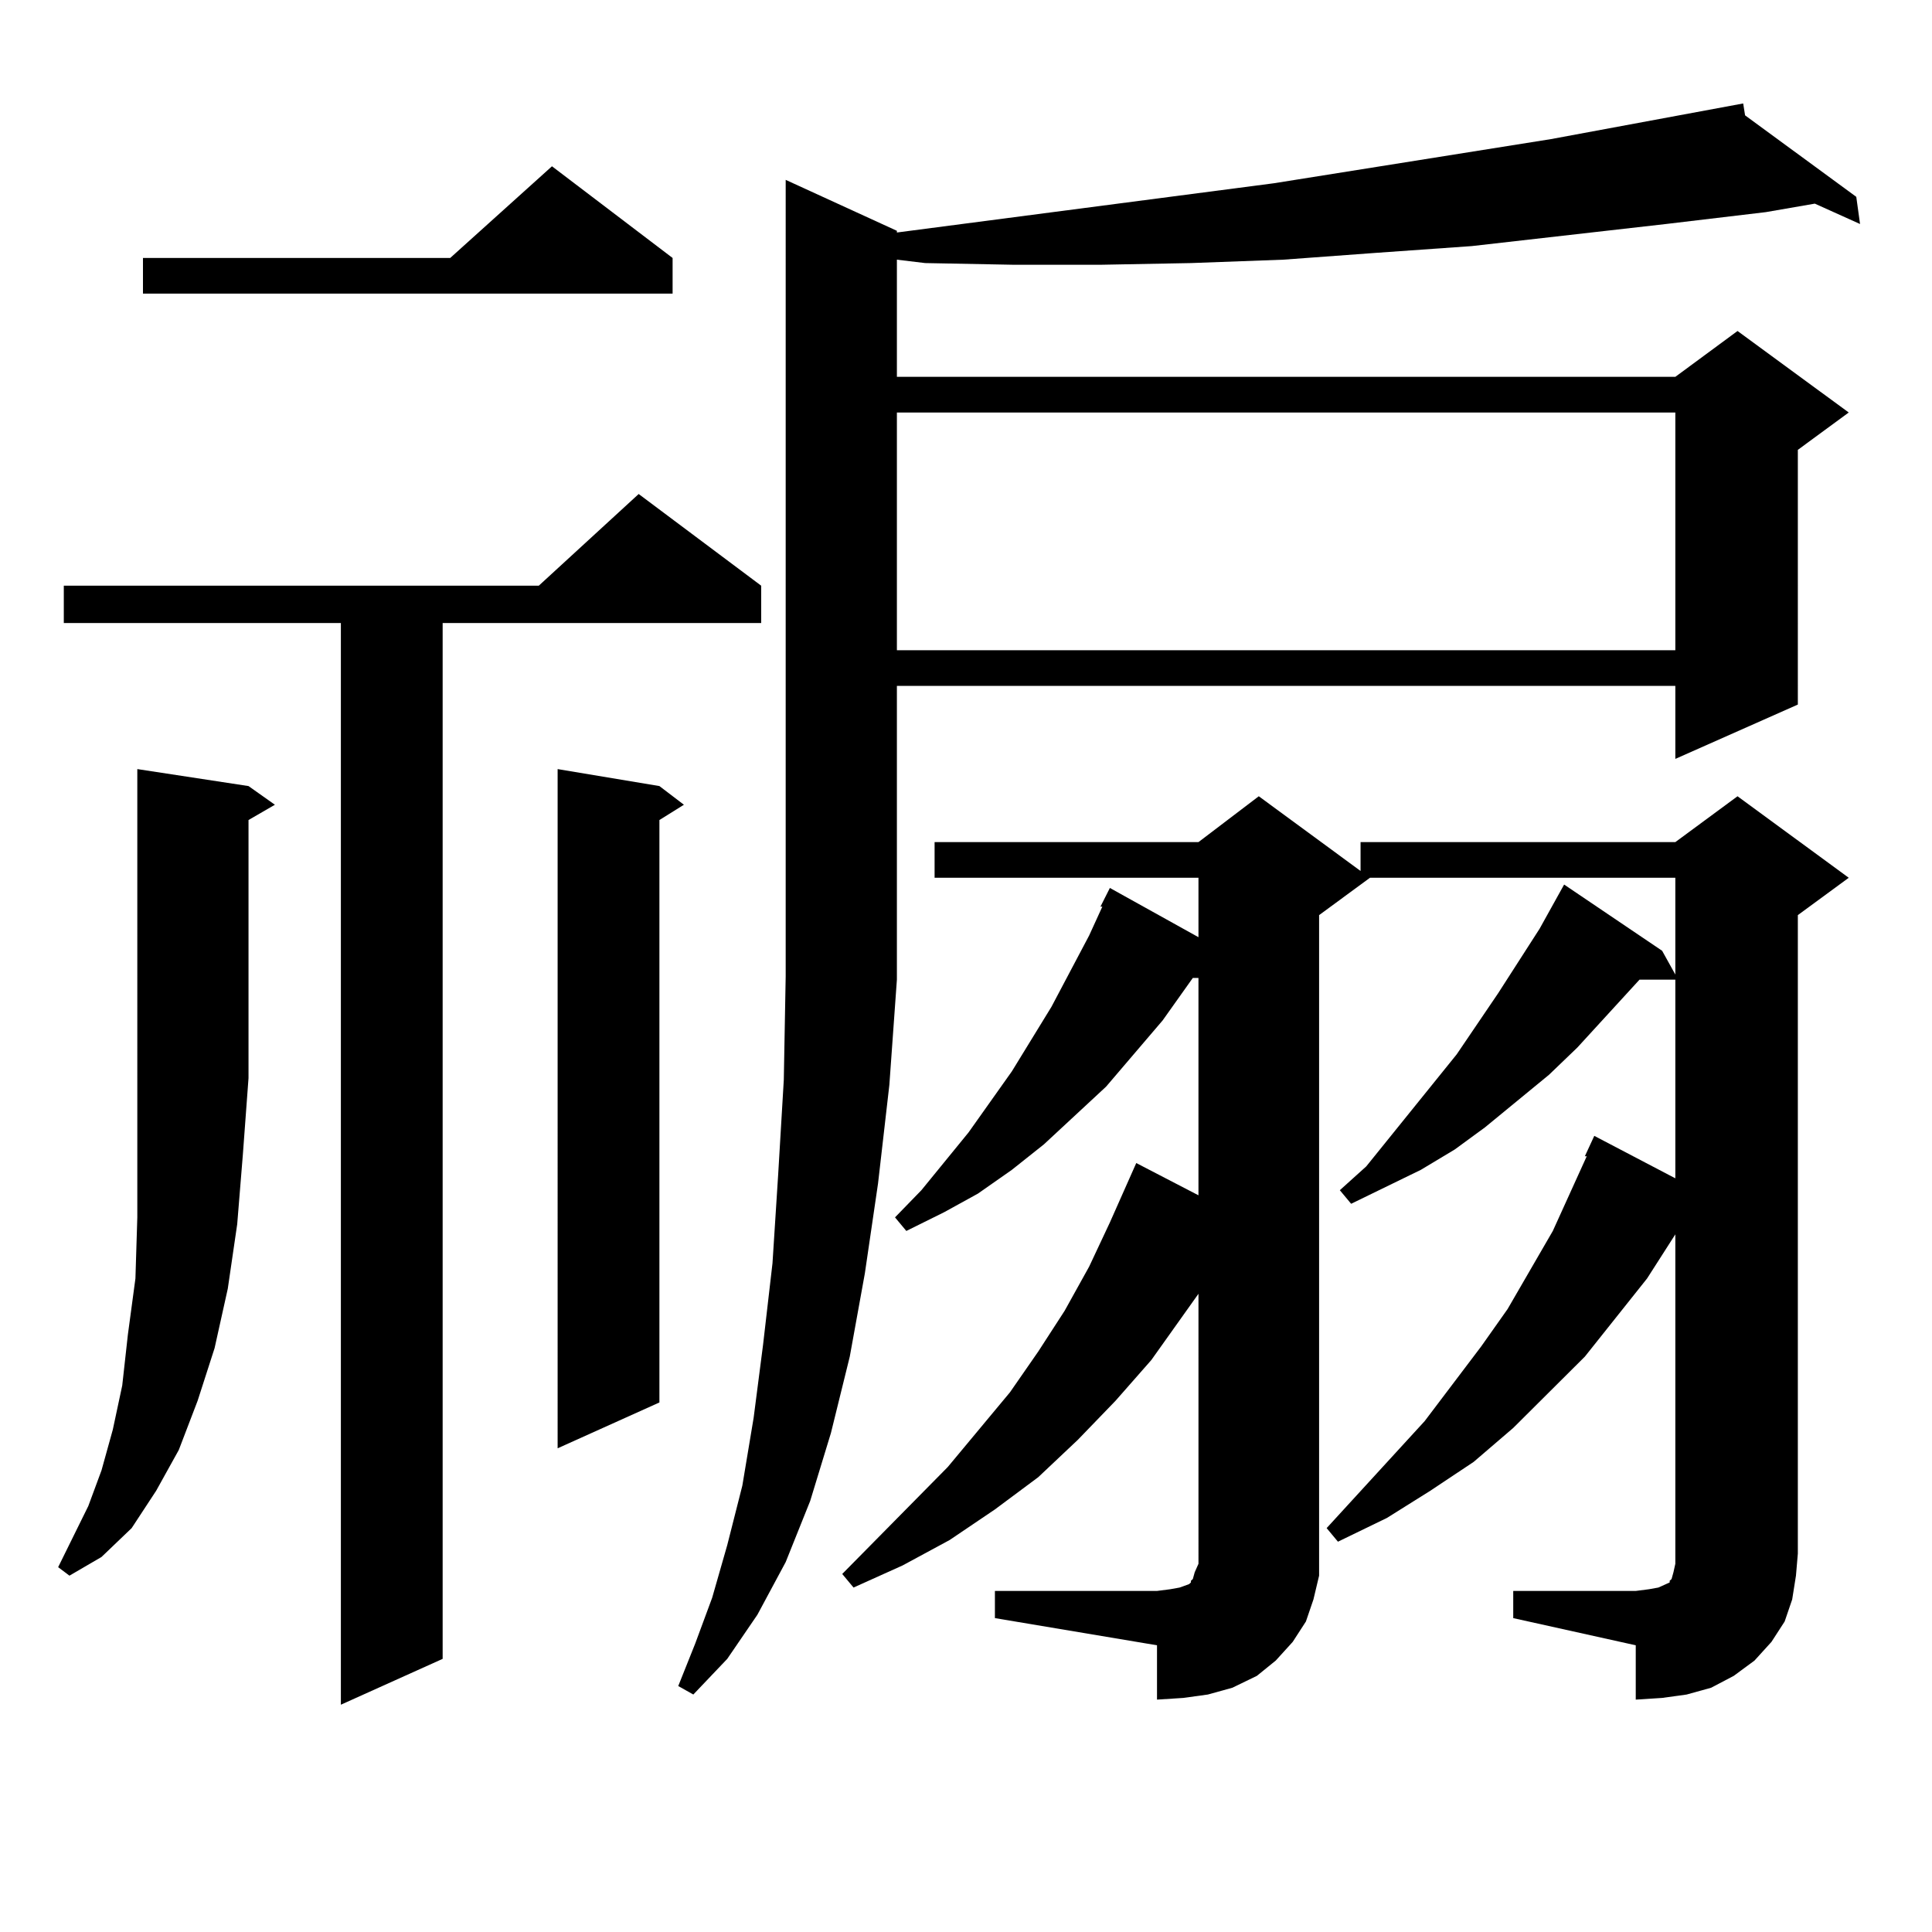 <?xml version="1.0" encoding="utf-8"?>
<!-- Generator: Adobe Illustrator 16.0.0, SVG Export Plug-In . SVG Version: 6.00 Build 0)  -->
<!DOCTYPE svg PUBLIC "-//W3C//DTD SVG 1.1//EN" "http://www.w3.org/Graphics/SVG/1.1/DTD/svg11.dtd">
<svg version="1.1" id="图层_1" xmlns="http://www.w3.org/2000/svg" xmlns:xlink="http://www.w3.org/1999/xlink" x="0px" y="0px"
	 width="1000px" height="1000px" viewBox="0 0 1000 1000" enable-background="new 0 0 1000 1000" xml:space="preserve">
<path d="M128.631,406.867l13.658,9.668l-13.658,7.91v133.594l-2.927,39.551l-2.927,36.035l-4.878,33.398l-6.829,30.762l-8.78,27.246
	l-9.756,25.488l-11.707,21.094l-12.683,19.336l-15.609,14.941l-16.585,9.668l-5.854-4.395l7.805-15.82l7.805-15.82l6.829-18.457
	l5.854-21.094l4.878-22.852l2.927-26.367l3.902-29.004l0.976-31.641v-34.277v-37.793V398.078L128.631,406.867z M393.99,303.156
	v19.336H229.116v536.133l-52.682,23.73V322.492H33.023v-19.336h245.848l51.706-47.461L393.99,303.156z M348.138,133.527v18.457
	H73.998v-18.457h159.021L285.7,86.066L348.138,133.527z M341.309,406.867l12.683,9.668l-12.683,7.91V725.91l-52.682,23.73V398.078
	L341.309,406.867z M464.232,507.063l-3.902,54.492l-5.854,50.977l-6.829,46.582l-7.805,43.066l-9.756,39.551l-10.731,35.156
	l-12.683,31.641l-14.634,27.246l-15.609,22.852l-17.561,18.457l-7.805-4.395l8.78-21.973l8.78-23.73l7.805-27.246l7.805-30.762
	l5.854-35.156l4.878-37.793l4.878-42.188l2.927-45.703l2.927-49.219l0.976-53.613V93.098l57.56,26.367v0.879L659.35,94.855
	l143.411-22.852l99.51-18.457l0.976,6.152l57.56,42.188l1.951,14.063l-23.414-10.547l-25.365,4.395l-51.706,6.152l-100.485,11.426
	l-49.755,3.516l-47.804,3.516l-47.804,1.758l-46.828,0.879h-44.877l-45.853-0.879l-14.634-1.758v60.645h402.917l32.194-23.73
	l57.56,42.188l-26.341,19.336V364.68l-63.413,28.125v-37.793H464.232V507.063z M783.249,823.469h63.413l6.829-0.879l4.878-0.879
	l3.902-1.758l1.951-0.879v-0.879l0.976-0.879l0.976-3.516l0.976-4.395V638.898l-14.634,22.852l-32.194,40.43l-37.072,36.914
	l-20.487,17.578l-22.438,14.941l-22.438,14.063L692.52,797.98l-5.854-7.031l50.73-55.371l29.268-38.672l13.658-19.336l23.414-40.43
	l17.561-38.672h-0.976l4.878-10.547l41.95,21.973V507.063h-18.536l-32.194,35.156l-14.634,14.063l-33.17,27.246l-15.609,11.426
	L735.445,605.5l-36.097,17.578l-5.854-7.031l13.658-12.305l46.828-58.008l21.463-31.641l21.463-33.398l12.683-22.852l50.73,34.277
	l6.829,12.305v-50.098H709.104l-26.341,19.336v330.469v11.426l-2.927,12.305l-3.902,11.426l-6.829,10.547l-8.78,9.668l-9.756,7.91
	l-12.683,6.152l-12.683,3.516l-12.683,1.758l-13.658,0.879v-28.125l-83.9-14.063v-14.063h83.9l6.829-0.879l4.878-0.879l4.878-1.758
	l0.976-0.879v-0.879l0.976-0.879l0.976-3.516l1.951-4.395V669.66l-24.39,34.277L577.4,725.031l-19.512,20.215l-20.487,19.336
	l-22.438,16.699l-23.414,15.82l-24.39,13.184l-25.365,11.426l-5.854-7.031l54.633-55.371l32.194-38.672l14.634-21.094l13.658-21.094
	l12.683-22.852l10.731-22.852l13.658-30.762l32.194,16.699v-112.5h-2.927l-15.609,21.973l-29.268,34.277l-32.194,29.883
	L523.743,605.5l-17.561,12.305l-17.561,9.668l-19.512,9.668l-5.854-7.031l13.658-14.063l24.39-29.883l22.438-31.641l20.487-33.398
	l19.512-36.914l6.829-14.941h-0.976l4.878-9.668l45.853,25.488v-30.762H483.744v-18.457h136.582l31.219-23.73l52.682,38.672v-14.941
	h162.923l32.194-23.73l57.56,42.188l-26.341,19.336v330.469l-0.976,11.426l-1.951,12.305l-3.902,11.426l-6.829,10.547l-8.78,9.668
	l-10.731,7.91l-11.707,6.152l-12.683,3.516l-12.683,1.758l-13.658,0.879v-28.125l-63.413-14.063V823.469z M464.232,213.508v123.047
	h402.917V213.508H464.232z"/>
</svg>
